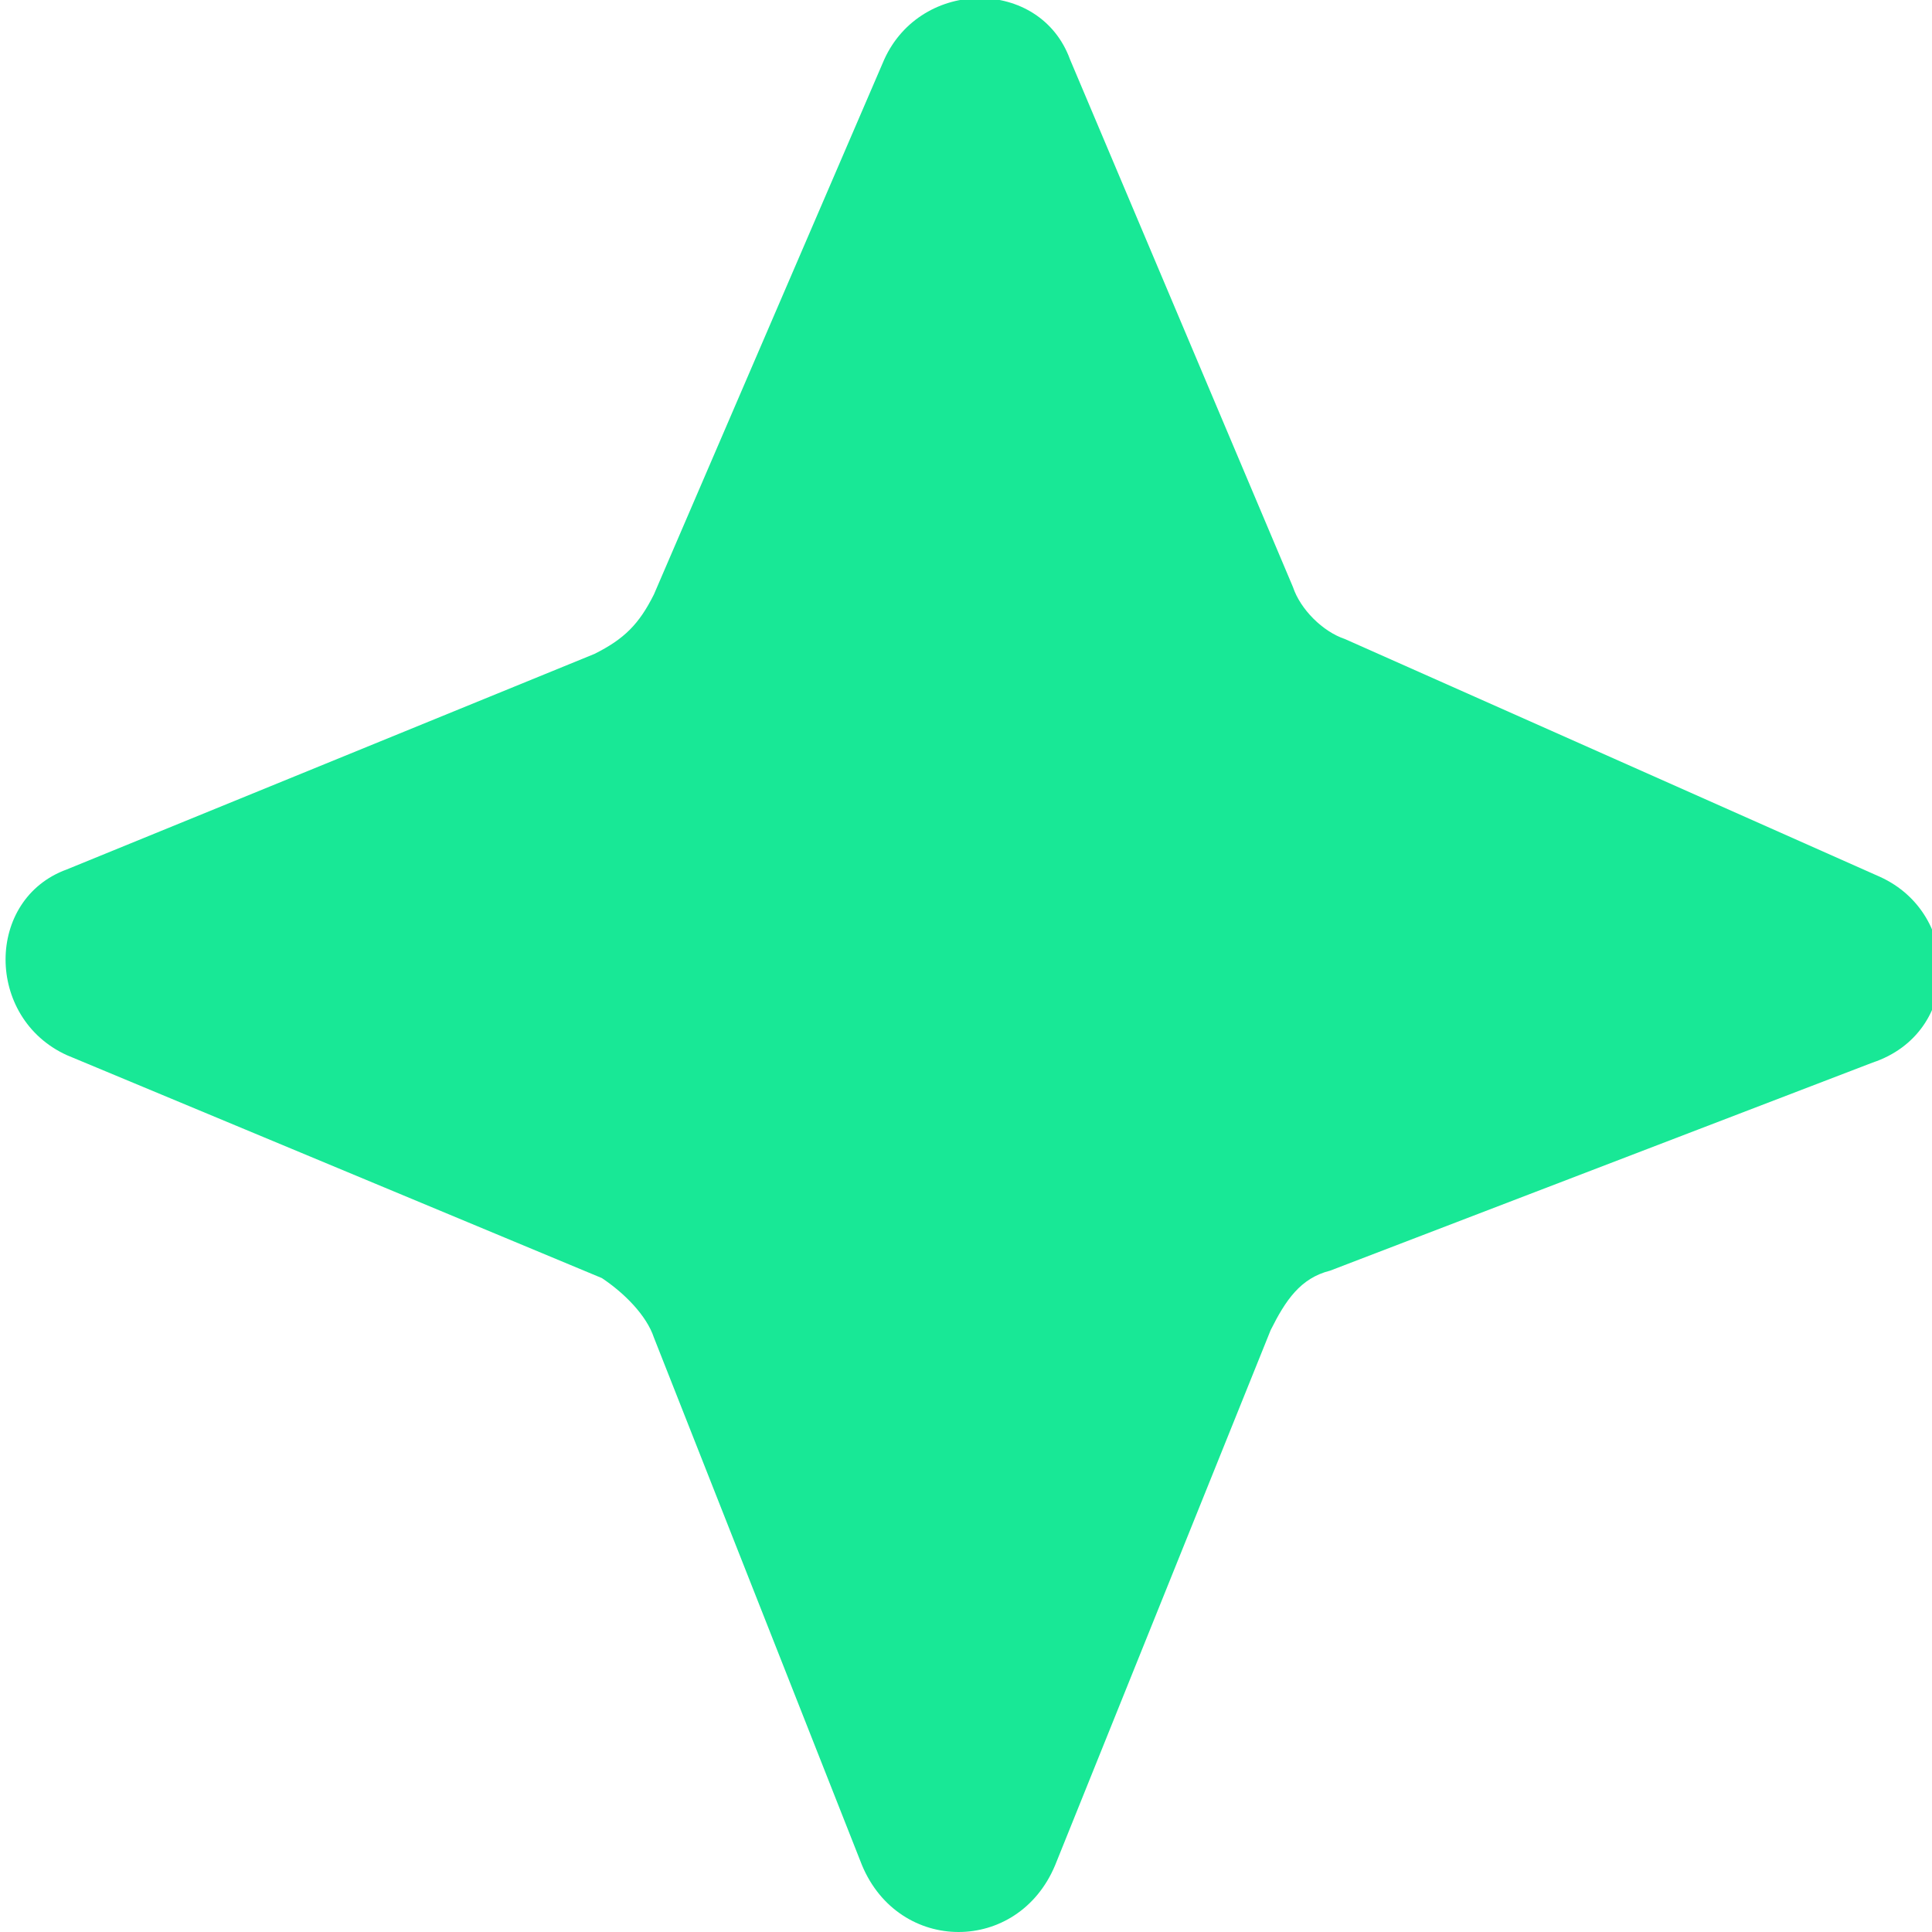 <?xml version="1.0" encoding="UTF-8"?> <svg xmlns="http://www.w3.org/2000/svg" viewBox="0 0 26 26"> <path d="m11.6 25.1-2.8-7.1c-.1-.3-.4-.6-.7-.8l-7.2-3c-1.1-.5-1.1-2.1 0-2.5l7.1-2.9c.4-.2.6-.4.8-.8l3.1-7.2c.5-1.1 2.1-1.1 2.5 0l3 7.1c.1.3.4.6.7.7l7.2 3.2c1.1.5 1.1 2.1-.1 2.5l-7.3 2.8c-.4.1-.6.4-.8.8l-2.9 7.2c-.5 1.2-2.1 1.2-2.6 0" fill="#18e896"></path> </svg> 